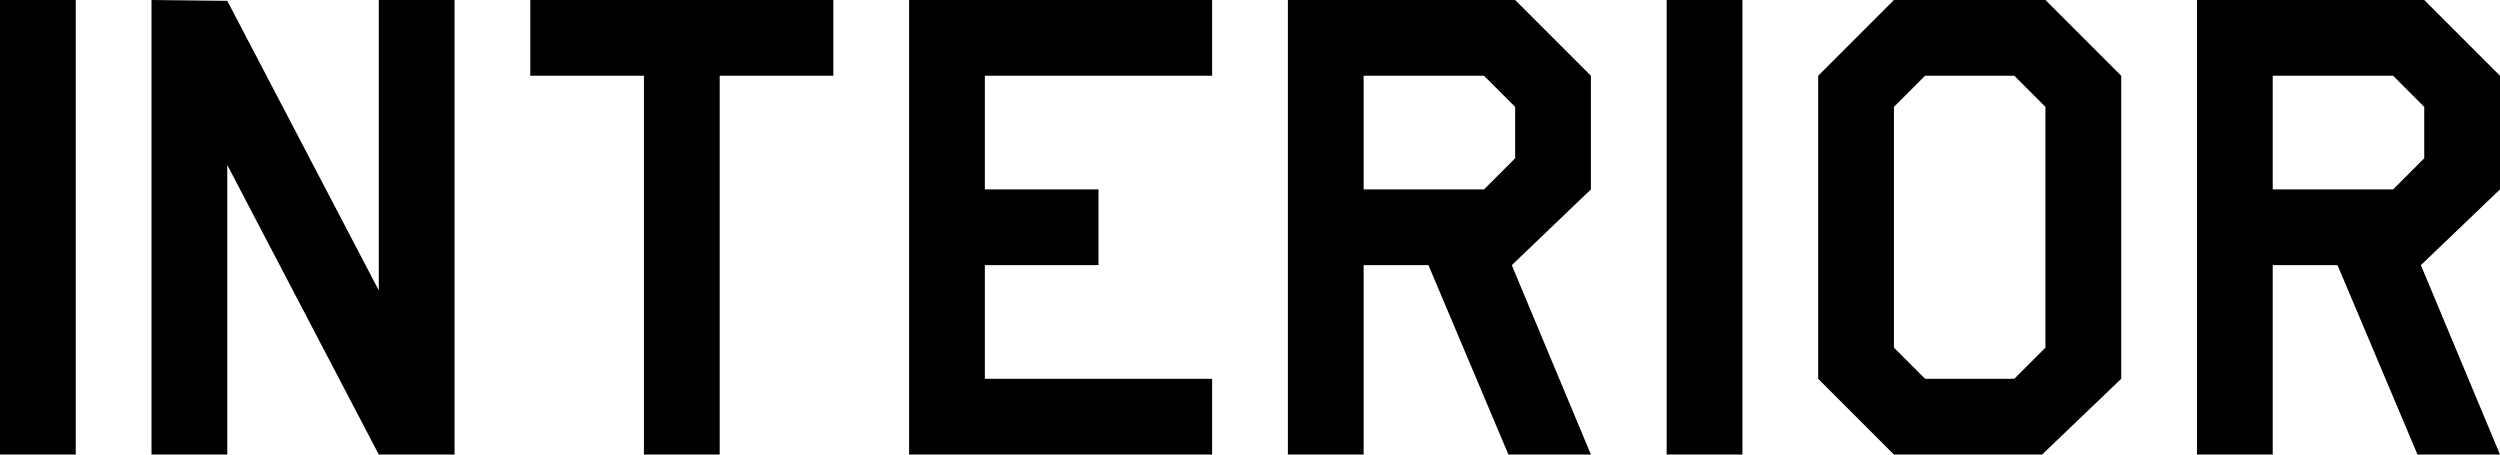 <svg xmlns="http://www.w3.org/2000/svg" width="297" height="54" style="enable-background:new 0 0 297 54" xml:space="preserve"><path d="M9 54H0V0h9v54zm45 0h-9L27 19.6V54h-9V0l9 .1 18 34.4V0h9v54zM99 9H85.5v45h-9V9H63V0h36v9zm45 45h-36V0h36v9h-27v13.5h13.5v9H117V45h27v9zm45 0h-9.8l-9.5-22.5H162V54h-9V0h27l9 9v13.5l-9.4 9L189 54zm-9-35.2v-6.1L176.3 9H162v13.5h14.3l3.7-3.7zM207 54h-9V0h9v54zm45-9-9.4 9H225l-9-9V9l9-9h18l9 9v36zm-9-3.7V12.7L239.3 9h-10.6l-3.7 3.7v28.6l3.7 3.7h10.6l3.7-3.7zM297 54h-9.8l-9.5-22.5H270V54h-9V0h27l9 9v13.5l-9.4 9L297 54zm-9-35.2v-6.1L284.3 9H270v13.5h14.3l3.7-3.7z"/></svg>
